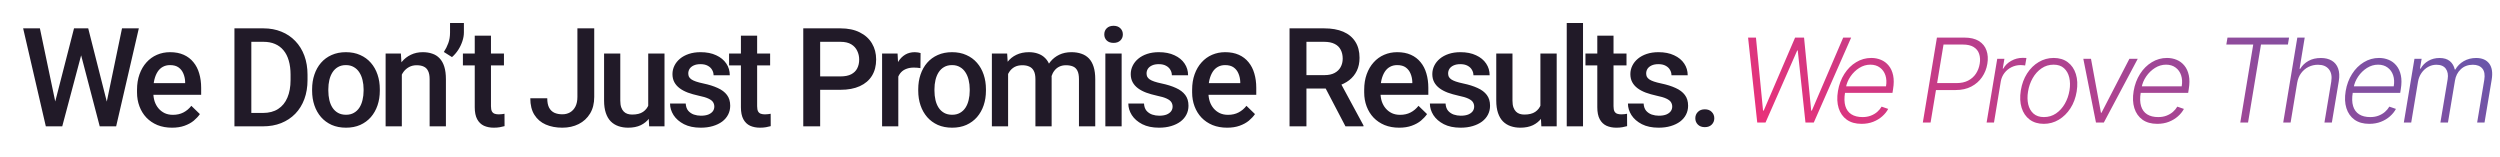 <svg width="653" height="41" viewBox="0 0 653 41" fill="none" xmlns="http://www.w3.org/2000/svg">
<path d="M14.237 27.252L19.334 7.406H22.006L21.707 12.521L16.258 33H13.481L14.237 27.252ZM10.422 7.406L14.553 27.094L14.922 33H11.969L6.045 7.406H10.422ZM27.79 27.041L31.868 7.406H36.262L30.338 33H27.385L27.79 27.041ZM23.043 7.406L28.088 27.305L28.827 33H26.049L20.688 12.521L20.407 7.406H23.043ZM44.932 33.352C43.526 33.352 42.254 33.123 41.118 32.666C39.993 32.197 39.032 31.547 38.235 30.715C37.45 29.883 36.846 28.904 36.424 27.779C36.002 26.654 35.791 25.441 35.791 24.141V23.438C35.791 21.949 36.008 20.602 36.442 19.395C36.875 18.188 37.479 17.156 38.252 16.301C39.026 15.434 39.94 14.771 40.995 14.315C42.049 13.857 43.192 13.629 44.422 13.629C45.782 13.629 46.971 13.857 47.991 14.315C49.01 14.771 49.854 15.416 50.522 16.248C51.202 17.068 51.706 18.047 52.034 19.184C52.373 20.32 52.543 21.574 52.543 22.945V24.756H37.848V21.715H48.36V21.381C48.336 20.619 48.184 19.904 47.903 19.236C47.633 18.568 47.217 18.029 46.655 17.619C46.092 17.209 45.342 17.004 44.405 17.004C43.702 17.004 43.075 17.156 42.524 17.461C41.985 17.754 41.534 18.182 41.17 18.744C40.807 19.307 40.526 19.986 40.327 20.783C40.139 21.568 40.045 22.453 40.045 23.438V24.141C40.045 24.973 40.157 25.746 40.379 26.461C40.614 27.164 40.953 27.779 41.399 28.307C41.844 28.834 42.383 29.25 43.016 29.555C43.649 29.848 44.37 29.994 45.178 29.994C46.198 29.994 47.106 29.789 47.903 29.379C48.7 28.969 49.391 28.389 49.977 27.639L52.209 29.801C51.799 30.398 51.266 30.973 50.61 31.523C49.953 32.062 49.151 32.502 48.202 32.842C47.264 33.182 46.174 33.352 44.932 33.352ZM68.67 33H63.203L63.239 29.502H68.67C70.252 29.502 71.577 29.156 72.643 28.465C73.721 27.773 74.53 26.783 75.069 25.494C75.62 24.205 75.895 22.67 75.895 20.889V19.5C75.895 18.117 75.737 16.893 75.42 15.826C75.116 14.76 74.659 13.863 74.049 13.137C73.452 12.41 72.713 11.859 71.834 11.484C70.967 11.109 69.965 10.922 68.829 10.922H63.098V7.406H68.829C70.528 7.406 72.081 7.693 73.487 8.268C74.893 8.83 76.106 9.645 77.125 10.711C78.157 11.777 78.948 13.055 79.498 14.543C80.049 16.031 80.325 17.695 80.325 19.535V20.889C80.325 22.729 80.049 24.393 79.498 25.881C78.948 27.369 78.157 28.646 77.125 29.713C76.094 30.768 74.864 31.582 73.434 32.156C72.016 32.719 70.428 33 68.67 33ZM65.647 7.406V33H61.235V7.406H65.647ZM81.524 23.701V23.297C81.524 21.926 81.723 20.654 82.121 19.482C82.52 18.299 83.094 17.273 83.844 16.406C84.606 15.527 85.532 14.848 86.621 14.367C87.723 13.875 88.965 13.629 90.348 13.629C91.743 13.629 92.985 13.875 94.075 14.367C95.176 14.848 96.108 15.527 96.87 16.406C97.631 17.273 98.211 18.299 98.61 19.482C99.008 20.654 99.207 21.926 99.207 23.297V23.701C99.207 25.072 99.008 26.344 98.61 27.516C98.211 28.688 97.631 29.713 96.87 30.592C96.108 31.459 95.182 32.139 94.092 32.631C93.002 33.111 91.766 33.352 90.383 33.352C88.989 33.352 87.741 33.111 86.639 32.631C85.549 32.139 84.623 31.459 83.862 30.592C83.1 29.713 82.52 28.688 82.121 27.516C81.723 26.344 81.524 25.072 81.524 23.701ZM85.76 23.297V23.701C85.76 24.557 85.848 25.365 86.024 26.127C86.2 26.889 86.475 27.557 86.85 28.131C87.225 28.705 87.706 29.156 88.291 29.484C88.877 29.812 89.575 29.977 90.383 29.977C91.168 29.977 91.848 29.812 92.422 29.484C93.008 29.156 93.489 28.705 93.864 28.131C94.239 27.557 94.514 26.889 94.69 26.127C94.877 25.365 94.971 24.557 94.971 23.701V23.297C94.971 22.453 94.877 21.656 94.69 20.906C94.514 20.145 94.233 19.471 93.846 18.885C93.471 18.299 92.991 17.842 92.405 17.514C91.831 17.174 91.145 17.004 90.348 17.004C89.551 17.004 88.86 17.174 88.274 17.514C87.7 17.842 87.225 18.299 86.85 18.885C86.475 19.471 86.2 20.145 86.024 20.906C85.848 21.656 85.76 22.453 85.76 23.297ZM104.959 18.041V33H100.723V13.98H104.713L104.959 18.041ZM104.204 22.787L102.832 22.77C102.844 21.422 103.032 20.186 103.395 19.061C103.77 17.936 104.286 16.969 104.942 16.16C105.61 15.352 106.407 14.73 107.332 14.297C108.258 13.852 109.289 13.629 110.426 13.629C111.34 13.629 112.166 13.758 112.905 14.016C113.655 14.262 114.293 14.666 114.821 15.229C115.36 15.791 115.77 16.523 116.051 17.426C116.332 18.316 116.473 19.412 116.473 20.713V33H112.219V20.695C112.219 19.781 112.084 19.061 111.815 18.533C111.557 17.994 111.176 17.613 110.672 17.391C110.18 17.156 109.565 17.039 108.827 17.039C108.1 17.039 107.45 17.191 106.875 17.496C106.301 17.801 105.815 18.217 105.416 18.744C105.03 19.271 104.731 19.881 104.52 20.572C104.309 21.264 104.204 22.002 104.204 22.787ZM121.17 6V8.479C121.17 9.217 121.036 9.984 120.766 10.781C120.508 11.566 120.145 12.322 119.676 13.049C119.207 13.764 118.668 14.385 118.059 14.912L115.932 13.576C116.413 12.85 116.799 12.082 117.092 11.273C117.397 10.453 117.549 9.533 117.549 8.514V6H121.17ZM131.633 13.98V17.074H120.911V13.98H131.633ZM124.004 9.322H128.241V27.744C128.241 28.33 128.323 28.781 128.487 29.098C128.663 29.402 128.903 29.607 129.207 29.713C129.512 29.818 129.87 29.871 130.28 29.871C130.573 29.871 130.854 29.854 131.123 29.818C131.393 29.783 131.61 29.748 131.774 29.713L131.791 32.947C131.44 33.053 131.03 33.147 130.561 33.228C130.104 33.31 129.577 33.352 128.979 33.352C128.006 33.352 127.145 33.182 126.395 32.842C125.645 32.49 125.059 31.922 124.637 31.137C124.215 30.352 124.004 29.309 124.004 28.008V9.322ZM150.819 25.318V7.406H155.213V25.318C155.213 27.018 154.85 28.465 154.123 29.66C153.397 30.855 152.407 31.77 151.153 32.402C149.899 33.035 148.475 33.352 146.881 33.352C145.252 33.352 143.805 33.076 142.539 32.525C141.286 31.975 140.301 31.131 139.586 29.994C138.871 28.857 138.514 27.416 138.514 25.67H142.944C142.944 26.678 143.102 27.492 143.418 28.113C143.746 28.723 144.204 29.168 144.789 29.449C145.387 29.719 146.084 29.854 146.881 29.854C147.643 29.854 148.317 29.684 148.903 29.344C149.5 28.992 149.969 28.482 150.309 27.814C150.649 27.135 150.819 26.303 150.819 25.318ZM169.315 28.518V13.98H173.569V33H169.561L169.315 28.518ZM169.913 24.562L171.336 24.527C171.336 25.805 171.196 26.982 170.914 28.061C170.633 29.127 170.2 30.059 169.614 30.855C169.028 31.641 168.278 32.256 167.364 32.701C166.45 33.135 165.354 33.352 164.077 33.352C163.151 33.352 162.301 33.217 161.528 32.947C160.754 32.678 160.086 32.262 159.524 31.699C158.973 31.137 158.545 30.404 158.241 29.502C157.936 28.6 157.784 27.521 157.784 26.268V13.98H162.02V26.303C162.02 26.994 162.102 27.574 162.266 28.043C162.43 28.5 162.653 28.869 162.934 29.15C163.215 29.432 163.543 29.631 163.918 29.748C164.293 29.865 164.692 29.924 165.114 29.924C166.321 29.924 167.27 29.689 167.961 29.221C168.664 28.74 169.163 28.096 169.455 27.287C169.76 26.479 169.913 25.57 169.913 24.562ZM186.58 27.85C186.58 27.428 186.475 27.047 186.264 26.707C186.053 26.355 185.649 26.039 185.051 25.758C184.465 25.477 183.598 25.219 182.45 24.984C181.442 24.762 180.516 24.498 179.672 24.193C178.84 23.877 178.125 23.496 177.528 23.051C176.93 22.605 176.467 22.078 176.139 21.469C175.811 20.859 175.647 20.156 175.647 19.359C175.647 18.586 175.817 17.854 176.157 17.162C176.496 16.471 176.983 15.861 177.616 15.334C178.248 14.807 179.016 14.391 179.918 14.086C180.832 13.781 181.852 13.629 182.977 13.629C184.571 13.629 185.936 13.898 187.073 14.438C188.221 14.965 189.1 15.685 189.709 16.6C190.319 17.502 190.623 18.521 190.623 19.658H186.387C186.387 19.154 186.258 18.686 186 18.252C185.754 17.807 185.379 17.449 184.875 17.18C184.371 16.898 183.739 16.758 182.977 16.758C182.25 16.758 181.647 16.875 181.166 17.109C180.698 17.332 180.346 17.625 180.112 17.988C179.889 18.352 179.778 18.75 179.778 19.184C179.778 19.5 179.836 19.787 179.954 20.045C180.082 20.291 180.293 20.52 180.586 20.73C180.879 20.93 181.278 21.117 181.782 21.293C182.297 21.469 182.942 21.639 183.715 21.803C185.168 22.107 186.416 22.5 187.459 22.98C188.514 23.449 189.323 24.059 189.885 24.809C190.448 25.547 190.729 26.484 190.729 27.621C190.729 28.465 190.547 29.238 190.184 29.941C189.832 30.633 189.317 31.236 188.637 31.752C187.957 32.256 187.143 32.648 186.194 32.93C185.256 33.211 184.202 33.352 183.03 33.352C181.307 33.352 179.848 33.047 178.653 32.438C177.457 31.816 176.549 31.025 175.928 30.064C175.319 29.092 175.014 28.084 175.014 27.041H179.11C179.157 27.826 179.373 28.453 179.76 28.922C180.159 29.379 180.651 29.713 181.237 29.924C181.834 30.123 182.45 30.223 183.082 30.223C183.844 30.223 184.483 30.123 184.998 29.924C185.514 29.713 185.907 29.432 186.176 29.08C186.446 28.717 186.58 28.307 186.58 27.85ZM201.157 13.98V17.074H190.434V13.98H201.157ZM193.528 9.322H197.764V27.744C197.764 28.33 197.846 28.781 198.01 29.098C198.186 29.402 198.426 29.607 198.731 29.713C199.036 29.818 199.393 29.871 199.803 29.871C200.096 29.871 200.377 29.854 200.647 29.818C200.916 29.783 201.133 29.748 201.297 29.713L201.315 32.947C200.963 33.053 200.553 33.147 200.084 33.228C199.627 33.31 199.1 33.352 198.502 33.352C197.53 33.352 196.668 33.182 195.918 32.842C195.168 32.49 194.582 31.922 194.161 31.137C193.739 30.352 193.528 29.309 193.528 28.008V9.322ZM219.534 23.455H212.871V19.957H219.534C220.694 19.957 221.631 19.77 222.346 19.395C223.061 19.02 223.582 18.504 223.911 17.848C224.25 17.18 224.42 16.418 224.42 15.562C224.42 14.754 224.25 13.998 223.911 13.295C223.582 12.58 223.061 12.006 222.346 11.572C221.631 11.139 220.694 10.922 219.534 10.922H214.225V33H209.813V7.406H219.534C221.514 7.406 223.196 7.758 224.579 8.461C225.973 9.152 227.034 10.113 227.76 11.344C228.487 12.562 228.85 13.957 228.85 15.527C228.85 17.18 228.487 18.598 227.76 19.781C227.034 20.965 225.973 21.873 224.579 22.506C223.196 23.139 221.514 23.455 219.534 23.455ZM234.637 17.602V33H230.401V13.98H234.444L234.637 17.602ZM240.455 13.857L240.42 17.795C240.163 17.748 239.881 17.713 239.577 17.689C239.284 17.666 238.991 17.654 238.698 17.654C237.971 17.654 237.332 17.76 236.782 17.971C236.231 18.17 235.768 18.463 235.393 18.85C235.03 19.225 234.748 19.682 234.549 20.221C234.35 20.76 234.233 21.363 234.198 22.031L233.231 22.102C233.231 20.906 233.348 19.799 233.582 18.779C233.817 17.76 234.168 16.863 234.637 16.09C235.118 15.316 235.715 14.713 236.43 14.279C237.157 13.846 237.995 13.629 238.944 13.629C239.202 13.629 239.477 13.652 239.77 13.699C240.075 13.746 240.303 13.799 240.455 13.857ZM239.844 23.701V23.297C239.844 21.926 240.043 20.654 240.442 19.482C240.84 18.299 241.414 17.273 242.164 16.406C242.926 15.527 243.852 14.848 244.942 14.367C246.043 13.875 247.286 13.629 248.668 13.629C250.063 13.629 251.305 13.875 252.395 14.367C253.496 14.848 254.428 15.527 255.19 16.406C255.952 17.273 256.532 18.299 256.93 19.482C257.329 20.654 257.528 21.926 257.528 23.297V23.701C257.528 25.072 257.329 26.344 256.93 27.516C256.532 28.688 255.952 29.713 255.19 30.592C254.428 31.459 253.502 32.139 252.413 32.631C251.323 33.111 250.086 33.352 248.704 33.352C247.309 33.352 246.061 33.111 244.959 32.631C243.87 32.139 242.944 31.459 242.182 30.592C241.42 29.713 240.84 28.688 240.442 27.516C240.043 26.344 239.844 25.072 239.844 23.701ZM244.08 23.297V23.701C244.08 24.557 244.168 25.365 244.344 26.127C244.52 26.889 244.795 27.557 245.17 28.131C245.545 28.705 246.026 29.156 246.612 29.484C247.198 29.812 247.895 29.977 248.704 29.977C249.489 29.977 250.168 29.812 250.743 29.484C251.329 29.156 251.809 28.705 252.184 28.131C252.559 27.557 252.834 26.889 253.01 26.127C253.198 25.365 253.291 24.557 253.291 23.701V23.297C253.291 22.453 253.198 21.656 253.01 20.906C252.834 20.145 252.553 19.471 252.166 18.885C251.791 18.299 251.311 17.842 250.725 17.514C250.151 17.174 249.465 17.004 248.668 17.004C247.871 17.004 247.18 17.174 246.594 17.514C246.02 17.842 245.545 18.299 245.17 18.885C244.795 19.471 244.52 20.145 244.344 20.906C244.168 21.656 244.08 22.453 244.08 23.297ZM263.315 17.848V33H259.079V13.98H263.069L263.315 17.848ZM262.629 22.787L261.188 22.77C261.188 21.457 261.352 20.244 261.68 19.131C262.008 18.018 262.489 17.051 263.121 16.23C263.754 15.398 264.539 14.76 265.477 14.315C266.426 13.857 267.522 13.629 268.764 13.629C269.631 13.629 270.422 13.758 271.137 14.016C271.864 14.262 272.491 14.654 273.018 15.193C273.557 15.732 273.967 16.424 274.248 17.268C274.541 18.111 274.688 19.131 274.688 20.326V33H270.452V20.695C270.452 19.77 270.311 19.043 270.03 18.516C269.76 17.988 269.368 17.613 268.852 17.391C268.348 17.156 267.745 17.039 267.041 17.039C266.245 17.039 265.565 17.191 265.002 17.496C264.452 17.801 264 18.217 263.649 18.744C263.297 19.271 263.039 19.881 262.875 20.572C262.711 21.264 262.629 22.002 262.629 22.787ZM274.424 21.662L272.438 22.102C272.438 20.953 272.596 19.869 272.913 18.85C273.241 17.818 273.715 16.916 274.336 16.143C274.969 15.357 275.748 14.742 276.674 14.297C277.6 13.852 278.661 13.629 279.856 13.629C280.829 13.629 281.696 13.764 282.457 14.033C283.231 14.291 283.887 14.701 284.426 15.264C284.965 15.826 285.375 16.559 285.657 17.461C285.938 18.352 286.079 19.43 286.079 20.695V33H281.825V20.678C281.825 19.717 281.684 18.973 281.403 18.445C281.133 17.918 280.746 17.555 280.243 17.355C279.739 17.145 279.135 17.039 278.432 17.039C277.776 17.039 277.196 17.162 276.692 17.408C276.2 17.643 275.784 17.977 275.444 18.41C275.104 18.832 274.846 19.318 274.67 19.869C274.506 20.42 274.424 21.018 274.424 21.662ZM292.973 13.98V33H288.719V13.98H292.973ZM288.438 8.988C288.438 8.344 288.649 7.811 289.071 7.389C289.504 6.955 290.102 6.738 290.864 6.738C291.614 6.738 292.205 6.955 292.639 7.389C293.073 7.811 293.289 8.344 293.289 8.988C293.289 9.621 293.073 10.148 292.639 10.57C292.205 10.992 291.614 11.203 290.864 11.203C290.102 11.203 289.504 10.992 289.071 10.57C288.649 10.148 288.438 9.621 288.438 8.988ZM306.284 27.85C306.284 27.428 306.178 27.047 305.967 26.707C305.756 26.355 305.352 26.039 304.754 25.758C304.168 25.477 303.301 25.219 302.153 24.984C301.145 24.762 300.219 24.498 299.375 24.193C298.543 23.877 297.829 23.496 297.231 23.051C296.633 22.605 296.17 22.078 295.842 21.469C295.514 20.859 295.35 20.156 295.35 19.359C295.35 18.586 295.52 17.854 295.86 17.162C296.2 16.471 296.686 15.861 297.319 15.334C297.952 14.807 298.719 14.391 299.621 14.086C300.536 13.781 301.555 13.629 302.68 13.629C304.274 13.629 305.639 13.898 306.776 14.438C307.924 14.965 308.803 15.685 309.413 16.6C310.022 17.502 310.327 18.521 310.327 19.658H306.09C306.09 19.154 305.961 18.686 305.704 18.252C305.457 17.807 305.082 17.449 304.579 17.18C304.075 16.898 303.442 16.758 302.68 16.758C301.954 16.758 301.35 16.875 300.87 17.109C300.401 17.332 300.049 17.625 299.815 17.988C299.592 18.352 299.481 18.75 299.481 19.184C299.481 19.5 299.539 19.787 299.657 20.045C299.786 20.291 299.996 20.52 300.289 20.73C300.582 20.93 300.981 21.117 301.485 21.293C302 21.469 302.645 21.639 303.418 21.803C304.871 22.107 306.12 22.5 307.163 22.98C308.217 23.449 309.026 24.059 309.588 24.809C310.151 25.547 310.432 26.484 310.432 27.621C310.432 28.465 310.25 29.238 309.887 29.941C309.536 30.633 309.02 31.236 308.34 31.752C307.661 32.256 306.846 32.648 305.897 32.93C304.959 33.211 303.905 33.352 302.733 33.352C301.01 33.352 299.551 33.047 298.356 32.438C297.161 31.816 296.252 31.025 295.631 30.064C295.022 29.092 294.717 28.084 294.717 27.041H298.813C298.86 27.826 299.077 28.453 299.463 28.922C299.862 29.379 300.354 29.713 300.94 29.924C301.538 30.123 302.153 30.223 302.786 30.223C303.547 30.223 304.186 30.123 304.702 29.924C305.217 29.713 305.61 29.432 305.879 29.08C306.149 28.717 306.284 28.307 306.284 27.85ZM320.526 33.352C319.12 33.352 317.848 33.123 316.711 32.666C315.586 32.197 314.625 31.547 313.829 30.715C313.043 29.883 312.44 28.904 312.018 27.779C311.596 26.654 311.385 25.441 311.385 24.141V23.438C311.385 21.949 311.602 20.602 312.036 19.395C312.469 18.188 313.073 17.156 313.846 16.301C314.62 15.434 315.534 14.771 316.588 14.315C317.643 13.857 318.786 13.629 320.016 13.629C321.375 13.629 322.565 13.857 323.584 14.315C324.604 14.771 325.448 15.416 326.116 16.248C326.795 17.068 327.299 18.047 327.627 19.184C327.967 20.32 328.137 21.574 328.137 22.945V24.756H313.442V21.715H323.954V21.381C323.93 20.619 323.778 19.904 323.496 19.236C323.227 18.568 322.811 18.029 322.248 17.619C321.686 17.209 320.936 17.004 319.998 17.004C319.295 17.004 318.668 17.156 318.118 17.461C317.579 17.754 317.127 18.182 316.764 18.744C316.401 19.307 316.12 19.986 315.92 20.783C315.733 21.568 315.639 22.453 315.639 23.438V24.141C315.639 24.973 315.75 25.746 315.973 26.461C316.207 27.164 316.547 27.779 316.993 28.307C317.438 28.834 317.977 29.25 318.61 29.555C319.243 29.848 319.963 29.994 320.772 29.994C321.791 29.994 322.7 29.789 323.496 29.379C324.293 28.969 324.985 28.389 325.571 27.639L327.803 29.801C327.393 30.398 326.86 30.973 326.204 31.523C325.547 32.062 324.745 32.502 323.795 32.842C322.858 33.182 321.768 33.352 320.526 33.352ZM336.829 7.406H345.881C347.827 7.406 349.485 7.699 350.856 8.285C352.227 8.871 353.276 9.738 354.002 10.887C354.741 12.023 355.11 13.43 355.11 15.105C355.11 16.383 354.875 17.508 354.407 18.48C353.938 19.453 353.276 20.273 352.42 20.941C351.565 21.598 350.545 22.107 349.362 22.471L348.026 23.121H339.887L339.852 19.623H345.952C347.006 19.623 347.885 19.436 348.588 19.061C349.291 18.686 349.819 18.176 350.17 17.531C350.534 16.875 350.715 16.137 350.715 15.316C350.715 14.426 350.539 13.652 350.188 12.996C349.848 12.328 349.321 11.818 348.606 11.467C347.891 11.104 346.983 10.922 345.881 10.922H341.241V33H336.829V7.406ZM351.436 33L345.424 21.504L350.047 21.486L356.147 32.772V33H351.436ZM365.467 33.352C364.061 33.352 362.789 33.123 361.653 32.666C360.528 32.197 359.567 31.547 358.77 30.715C357.985 29.883 357.381 28.904 356.959 27.779C356.538 26.654 356.327 25.441 356.327 24.141V23.438C356.327 21.949 356.543 20.602 356.977 19.395C357.411 18.188 358.014 17.156 358.788 16.301C359.561 15.434 360.475 14.771 361.53 14.315C362.584 13.857 363.727 13.629 364.957 13.629C366.317 13.629 367.506 13.857 368.526 14.315C369.545 14.771 370.389 15.416 371.057 16.248C371.737 17.068 372.241 18.047 372.569 19.184C372.909 20.32 373.079 21.574 373.079 22.945V24.756H358.383V21.715H368.895V21.381C368.871 20.619 368.719 19.904 368.438 19.236C368.168 18.568 367.752 18.029 367.19 17.619C366.627 17.209 365.877 17.004 364.94 17.004C364.237 17.004 363.61 17.156 363.059 17.461C362.52 17.754 362.069 18.182 361.705 18.744C361.342 19.307 361.061 19.986 360.862 20.783C360.674 21.568 360.58 22.453 360.58 23.438V24.141C360.58 24.973 360.692 25.746 360.914 26.461C361.149 27.164 361.489 27.779 361.934 28.307C362.379 28.834 362.918 29.25 363.551 29.555C364.184 29.848 364.905 29.994 365.713 29.994C366.733 29.994 367.641 29.789 368.438 29.379C369.235 28.969 369.926 28.389 370.512 27.639L372.745 29.801C372.334 30.398 371.801 30.973 371.145 31.523C370.489 32.062 369.686 32.502 368.737 32.842C367.799 33.182 366.709 33.352 365.467 33.352ZM385.053 27.85C385.053 27.428 384.948 27.047 384.737 26.707C384.526 26.355 384.121 26.039 383.524 25.758C382.938 25.477 382.071 25.219 380.922 24.984C379.914 24.762 378.989 24.498 378.145 24.193C377.313 23.877 376.598 23.496 376 23.051C375.403 22.605 374.94 22.078 374.612 21.469C374.284 20.859 374.12 20.156 374.12 19.359C374.12 18.586 374.289 17.854 374.629 17.162C374.969 16.471 375.455 15.861 376.088 15.334C376.721 14.807 377.489 14.391 378.391 14.086C379.305 13.781 380.325 13.629 381.45 13.629C383.043 13.629 384.409 13.898 385.545 14.438C386.694 14.965 387.573 15.685 388.182 16.6C388.791 17.502 389.096 18.521 389.096 19.658H384.86C384.86 19.154 384.731 18.686 384.473 18.252C384.227 17.807 383.852 17.449 383.348 17.18C382.844 16.898 382.211 16.758 381.45 16.758C380.723 16.758 380.12 16.875 379.639 17.109C379.17 17.332 378.819 17.625 378.584 17.988C378.362 18.352 378.25 18.75 378.25 19.184C378.25 19.5 378.309 19.787 378.426 20.045C378.555 20.291 378.766 20.52 379.059 20.73C379.352 20.93 379.75 21.117 380.254 21.293C380.77 21.469 381.414 21.639 382.188 21.803C383.641 22.107 384.889 22.5 385.932 22.98C386.987 23.449 387.795 24.059 388.358 24.809C388.92 25.547 389.202 26.484 389.202 27.621C389.202 28.465 389.02 29.238 388.657 29.941C388.305 30.633 387.789 31.236 387.11 31.752C386.43 32.256 385.616 32.648 384.666 32.93C383.729 33.211 382.674 33.352 381.502 33.352C379.78 33.352 378.321 33.047 377.125 32.438C375.93 31.816 375.022 31.025 374.401 30.064C373.791 29.092 373.487 28.084 373.487 27.041H377.582C377.629 27.826 377.846 28.453 378.233 28.922C378.631 29.379 379.123 29.713 379.709 29.924C380.307 30.123 380.922 30.223 381.555 30.223C382.317 30.223 382.955 30.123 383.471 29.924C383.987 29.713 384.379 29.432 384.649 29.08C384.918 28.717 385.053 28.307 385.053 27.85ZM402.354 28.518V13.98H406.608V33H402.6L402.354 28.518ZM402.952 24.562L404.375 24.527C404.375 25.805 404.235 26.982 403.954 28.061C403.672 29.127 403.239 30.059 402.653 30.855C402.067 31.641 401.317 32.256 400.403 32.701C399.489 33.135 398.393 33.352 397.116 33.352C396.19 33.352 395.34 33.217 394.567 32.947C393.793 32.678 393.125 32.262 392.563 31.699C392.012 31.137 391.584 30.404 391.28 29.502C390.975 28.6 390.823 27.521 390.823 26.268V13.98H395.059V26.303C395.059 26.994 395.141 27.574 395.305 28.043C395.469 28.5 395.692 28.869 395.973 29.15C396.254 29.432 396.582 29.631 396.957 29.748C397.332 29.865 397.731 29.924 398.153 29.924C399.36 29.924 400.309 29.689 401 29.221C401.704 28.74 402.202 28.096 402.495 27.287C402.799 26.479 402.952 25.57 402.952 24.562ZM413.485 6V33H409.231V6H413.485ZM424.844 13.98V17.074H414.121V13.98H424.844ZM417.215 9.322H421.452V27.744C421.452 28.33 421.534 28.781 421.698 29.098C421.873 29.402 422.114 29.607 422.418 29.713C422.723 29.818 423.08 29.871 423.491 29.871C423.784 29.871 424.065 29.854 424.334 29.818C424.604 29.783 424.821 29.748 424.985 29.713L425.002 32.947C424.651 33.053 424.241 33.147 423.772 33.228C423.315 33.31 422.788 33.352 422.19 33.352C421.217 33.352 420.356 33.182 419.606 32.842C418.856 32.49 418.27 31.922 417.848 31.137C417.426 30.352 417.215 29.309 417.215 28.008V9.322ZM436.784 27.85C436.784 27.428 436.678 27.047 436.467 26.707C436.256 26.355 435.852 26.039 435.254 25.758C434.668 25.477 433.801 25.219 432.653 24.984C431.645 24.762 430.719 24.498 429.875 24.193C429.043 23.877 428.329 23.496 427.731 23.051C427.133 22.605 426.67 22.078 426.342 21.469C426.014 20.859 425.85 20.156 425.85 19.359C425.85 18.586 426.02 17.854 426.36 17.162C426.7 16.471 427.186 15.861 427.819 15.334C428.452 14.807 429.219 14.391 430.121 14.086C431.036 13.781 432.055 13.629 433.18 13.629C434.774 13.629 436.139 13.898 437.276 14.438C438.424 14.965 439.303 15.685 439.913 16.6C440.522 17.502 440.827 18.521 440.827 19.658H436.59C436.59 19.154 436.461 18.686 436.204 18.252C435.957 17.807 435.582 17.449 435.079 17.18C434.575 16.898 433.942 16.758 433.18 16.758C432.454 16.758 431.85 16.875 431.37 17.109C430.901 17.332 430.549 17.625 430.315 17.988C430.092 18.352 429.981 18.75 429.981 19.184C429.981 19.5 430.039 19.787 430.157 20.045C430.286 20.291 430.496 20.52 430.789 20.73C431.082 20.93 431.481 21.117 431.985 21.293C432.5 21.469 433.145 21.639 433.918 21.803C435.371 22.107 436.62 22.5 437.663 22.98C438.717 23.449 439.526 24.059 440.088 24.809C440.651 25.547 440.932 26.484 440.932 27.621C440.932 28.465 440.75 29.238 440.387 29.941C440.036 30.633 439.52 31.236 438.84 31.752C438.161 32.256 437.346 32.648 436.397 32.93C435.459 33.211 434.405 33.352 433.233 33.352C431.51 33.352 430.051 33.047 428.856 32.438C427.661 31.816 426.752 31.025 426.131 30.064C425.522 29.092 425.217 28.084 425.217 27.041H429.313C429.36 27.826 429.577 28.453 429.963 28.922C430.362 29.379 430.854 29.713 431.44 29.924C432.038 30.123 432.653 30.223 433.286 30.223C434.047 30.223 434.686 30.123 435.202 29.924C435.717 29.713 436.11 29.432 436.379 29.08C436.649 28.717 436.784 28.307 436.784 27.85ZM442.817 30.891C442.817 30.234 443.039 29.684 443.485 29.238C443.93 28.781 444.534 28.553 445.295 28.553C446.069 28.553 446.672 28.781 447.106 29.238C447.551 29.684 447.774 30.234 447.774 30.891C447.774 31.547 447.551 32.098 447.106 32.543C446.672 32.988 446.069 33.211 445.295 33.211C444.534 33.211 443.93 32.988 443.485 32.543C443.039 32.098 442.817 31.547 442.817 30.891Z" fill="#211A28"/>
<path d="M458.991 32L456.597 9.818H458.655L460.507 28.892H460.681L468.88 9.818H471.219L473.082 28.892H473.255L481.444 9.818H483.523L473.764 32H471.587L469.573 13.187H469.432L461.157 32H458.991ZM486.224 32.347C484.671 32.347 483.39 31.986 482.379 31.264C481.368 30.534 480.66 29.527 480.256 28.242C479.851 26.949 479.79 25.462 480.072 23.779C480.353 22.104 480.909 20.617 481.74 19.317C482.57 18.01 483.595 16.988 484.816 16.252C486.036 15.508 487.361 15.136 488.791 15.136C489.693 15.136 490.538 15.302 491.325 15.634C492.112 15.959 492.78 16.461 493.329 17.14C493.885 17.811 494.271 18.66 494.488 19.685C494.704 20.703 494.697 21.909 494.466 23.303L494.314 24.256H481.317L481.588 22.555H492.625C492.805 21.487 492.755 20.526 492.473 19.674C492.192 18.822 491.711 18.147 491.033 17.649C490.361 17.143 489.527 16.891 488.531 16.891C487.513 16.891 486.549 17.176 485.639 17.746C484.736 18.317 483.971 19.061 483.343 19.978C482.722 20.887 482.321 21.859 482.14 22.891L481.924 24.169C481.693 25.577 481.722 26.758 482.01 27.711C482.299 28.657 482.823 29.372 483.581 29.855C484.339 30.339 485.31 30.581 486.494 30.581C487.289 30.581 488.007 30.458 488.65 30.213C489.292 29.967 489.852 29.639 490.329 29.227C490.805 28.808 491.188 28.35 491.477 27.852L493.199 28.447C492.831 29.148 492.311 29.794 491.639 30.386C490.975 30.978 490.184 31.455 489.267 31.816C488.357 32.17 487.343 32.347 486.224 32.347ZM502.242 32L505.925 9.818H513.084C514.658 9.818 515.925 10.118 516.886 10.717C517.846 11.316 518.507 12.132 518.868 13.165C519.236 14.197 519.312 15.364 519.095 16.663C518.886 17.949 518.424 19.111 517.709 20.151C517.001 21.183 516.066 22.003 514.903 22.61C513.748 23.216 512.391 23.519 510.831 23.519H505.199L505.502 21.7H511.08C512.243 21.7 513.243 21.483 514.08 21.05C514.925 20.609 515.6 20.01 516.106 19.252C516.611 18.487 516.943 17.624 517.102 16.663C517.261 15.689 517.21 14.822 516.95 14.064C516.698 13.306 516.221 12.714 515.521 12.288C514.828 11.854 513.896 11.638 512.726 11.638H507.647L504.267 32H502.242ZM518.904 32L521.677 15.364H523.55L523.117 17.92H523.258C523.72 17.082 524.41 16.407 525.327 15.894C526.251 15.374 527.236 15.114 528.283 15.114C528.442 15.114 528.619 15.118 528.814 15.125C529.009 15.125 529.172 15.133 529.302 15.147L528.966 17.107C528.879 17.093 528.727 17.071 528.511 17.042C528.301 17.014 528.067 16.999 527.807 16.999C526.94 16.999 526.139 17.183 525.402 17.552C524.673 17.913 524.059 18.414 523.561 19.057C523.07 19.7 522.752 20.433 522.608 21.256L520.832 32H518.904ZM533.841 32.347C532.382 32.347 531.155 31.978 530.158 31.242C529.162 30.498 528.458 29.469 528.046 28.155C527.635 26.841 527.566 25.325 527.84 23.606C528.115 21.931 528.66 20.458 529.476 19.187C530.299 17.909 531.31 16.916 532.509 16.209C533.707 15.494 535.01 15.136 536.418 15.136C537.884 15.136 539.112 15.508 540.101 16.252C541.097 16.995 541.801 18.024 542.213 19.339C542.632 20.653 542.704 22.173 542.43 23.898C542.155 25.566 541.607 27.036 540.783 28.307C539.96 29.57 538.949 30.559 537.751 31.274C536.559 31.989 535.256 32.347 533.841 32.347ZM533.862 30.581C535.047 30.581 536.101 30.267 537.025 29.639C537.956 29.003 538.725 28.159 539.332 27.104C539.939 26.043 540.347 24.877 540.556 23.606C540.751 22.393 540.729 21.277 540.491 20.259C540.253 19.241 539.794 18.425 539.115 17.811C538.437 17.198 537.534 16.891 536.408 16.891C535.231 16.891 534.176 17.212 533.245 17.855C532.314 18.49 531.545 19.342 530.938 20.411C530.331 21.472 529.927 22.635 529.725 23.898C529.523 25.119 529.537 26.234 529.768 27.245C530.007 28.256 530.465 29.065 531.144 29.671C531.83 30.278 532.736 30.581 533.862 30.581ZM558.374 15.364L549.525 32H547.467L544.164 15.364H546.167L548.767 29.455H548.908L556.197 15.364H558.374ZM563.46 32.347C561.908 32.347 560.626 31.986 559.615 31.264C558.604 30.534 557.897 29.527 557.492 28.242C557.088 26.949 557.026 25.462 557.308 23.779C557.59 22.104 558.146 20.617 558.976 19.317C559.806 18.01 560.832 16.988 562.052 16.252C563.272 15.508 564.597 15.136 566.027 15.136C566.93 15.136 567.774 15.302 568.561 15.634C569.348 15.959 570.016 16.461 570.565 17.14C571.121 17.811 571.507 18.66 571.724 19.685C571.941 20.703 571.933 21.909 571.702 23.303L571.551 24.256H558.554L558.824 22.555H569.861C570.042 21.487 569.991 20.526 569.71 19.674C569.428 18.822 568.948 18.147 568.269 17.649C567.597 17.143 566.763 16.891 565.767 16.891C564.749 16.891 563.785 17.176 562.875 17.746C561.973 18.317 561.207 19.061 560.579 19.978C559.958 20.887 559.557 21.859 559.377 22.891L559.16 24.169C558.929 25.577 558.958 26.758 559.247 27.711C559.536 28.657 560.059 29.372 560.817 29.855C561.575 30.339 562.547 30.581 563.731 30.581C564.525 30.581 565.244 30.458 565.886 30.213C566.529 29.967 567.088 29.639 567.565 29.227C568.042 28.808 568.424 28.35 568.713 27.852L570.435 28.447C570.067 29.148 569.547 29.794 568.876 30.386C568.211 30.978 567.421 31.455 566.504 31.816C565.594 32.17 564.579 32.347 563.46 32.347ZM581.515 11.638L581.818 9.818H597.902L597.599 11.638H590.569L587.19 32H585.165L588.544 11.638H581.515ZM600.028 21.602L598.306 32H596.378L600.061 9.818H601.989L600.646 17.974H600.819C601.339 17.107 602.054 16.422 602.964 15.916C603.873 15.403 604.96 15.147 606.224 15.147C607.343 15.147 608.289 15.378 609.061 15.84C609.841 16.302 610.394 16.985 610.719 17.887C611.051 18.79 611.109 19.902 610.892 21.223L609.083 32H607.144L608.921 21.342C609.144 19.97 608.942 18.891 608.314 18.104C607.693 17.31 606.74 16.913 605.455 16.913C604.574 16.913 603.751 17.1 602.985 17.476C602.227 17.851 601.584 18.393 601.057 19.1C600.537 19.801 600.195 20.635 600.028 21.602ZM618.843 32.347C617.29 32.347 616.009 31.986 614.998 31.264C613.987 30.534 613.279 29.527 612.875 28.242C612.471 26.949 612.409 25.462 612.691 23.779C612.972 22.104 613.528 20.617 614.359 19.317C615.189 18.01 616.215 16.988 617.435 16.252C618.655 15.508 619.98 15.136 621.41 15.136C622.312 15.136 623.157 15.302 623.944 15.634C624.731 15.959 625.399 16.461 625.948 17.14C626.504 17.811 626.89 18.66 627.107 19.685C627.323 20.703 627.316 21.909 627.085 23.303L626.934 24.256H613.936L614.207 22.555H625.244C625.424 21.487 625.374 20.526 625.092 19.674C624.811 18.822 624.331 18.147 623.652 17.649C622.98 17.143 622.146 16.891 621.15 16.891C620.132 16.891 619.168 17.176 618.258 17.746C617.355 18.317 616.59 19.061 615.962 19.978C615.341 20.887 614.94 21.859 614.76 22.891L614.543 24.169C614.312 25.577 614.341 26.758 614.63 27.711C614.918 28.657 615.442 29.372 616.2 29.855C616.958 30.339 617.929 30.581 619.114 30.581C619.908 30.581 620.626 30.458 621.269 30.213C621.912 29.967 622.471 29.639 622.948 29.227C623.424 28.808 623.807 28.35 624.096 27.852L625.818 28.447C625.45 29.148 624.93 29.794 624.258 30.386C623.594 30.978 622.803 31.455 621.886 31.816C620.977 32.17 619.962 32.347 618.843 32.347ZM627.882 32L630.655 15.364H632.529L632.096 17.92H632.269C632.753 17.061 633.424 16.385 634.283 15.894C635.143 15.396 636.117 15.147 637.208 15.147C638.349 15.147 639.244 15.418 639.894 15.959C640.544 16.494 640.977 17.23 641.194 18.169H641.334C641.854 17.245 642.587 16.512 643.533 15.97C644.479 15.421 645.558 15.147 646.772 15.147C648.31 15.147 649.447 15.634 650.183 16.609C650.92 17.584 651.133 18.999 650.822 20.855L648.959 32H647.031L648.894 20.855C649.104 19.541 648.934 18.555 648.385 17.898C647.837 17.241 647.013 16.913 645.916 16.913C644.645 16.913 643.594 17.302 642.764 18.082C641.941 18.855 641.432 19.844 641.237 21.05L639.406 32H637.435L639.331 20.682C639.511 19.555 639.349 18.645 638.843 17.952C638.345 17.259 637.525 16.913 636.385 16.913C635.612 16.913 634.886 17.104 634.208 17.486C633.536 17.862 632.966 18.386 632.496 19.057C632.034 19.721 631.731 20.483 631.586 21.342L629.81 32H627.882Z" fill="url(#paint0_linear_2665_2)"/>
<defs>
<linearGradient id="paint0_linear_2665_2" x1="491.148" y1="71.803" x2="590.742" y2="-49.922" gradientUnits="userSpaceOnUse">
<stop stop-color="#F42E75"/>
<stop offset="1" stop-color="#5D5AAF"/>
</linearGradient>
</defs>
</svg>
